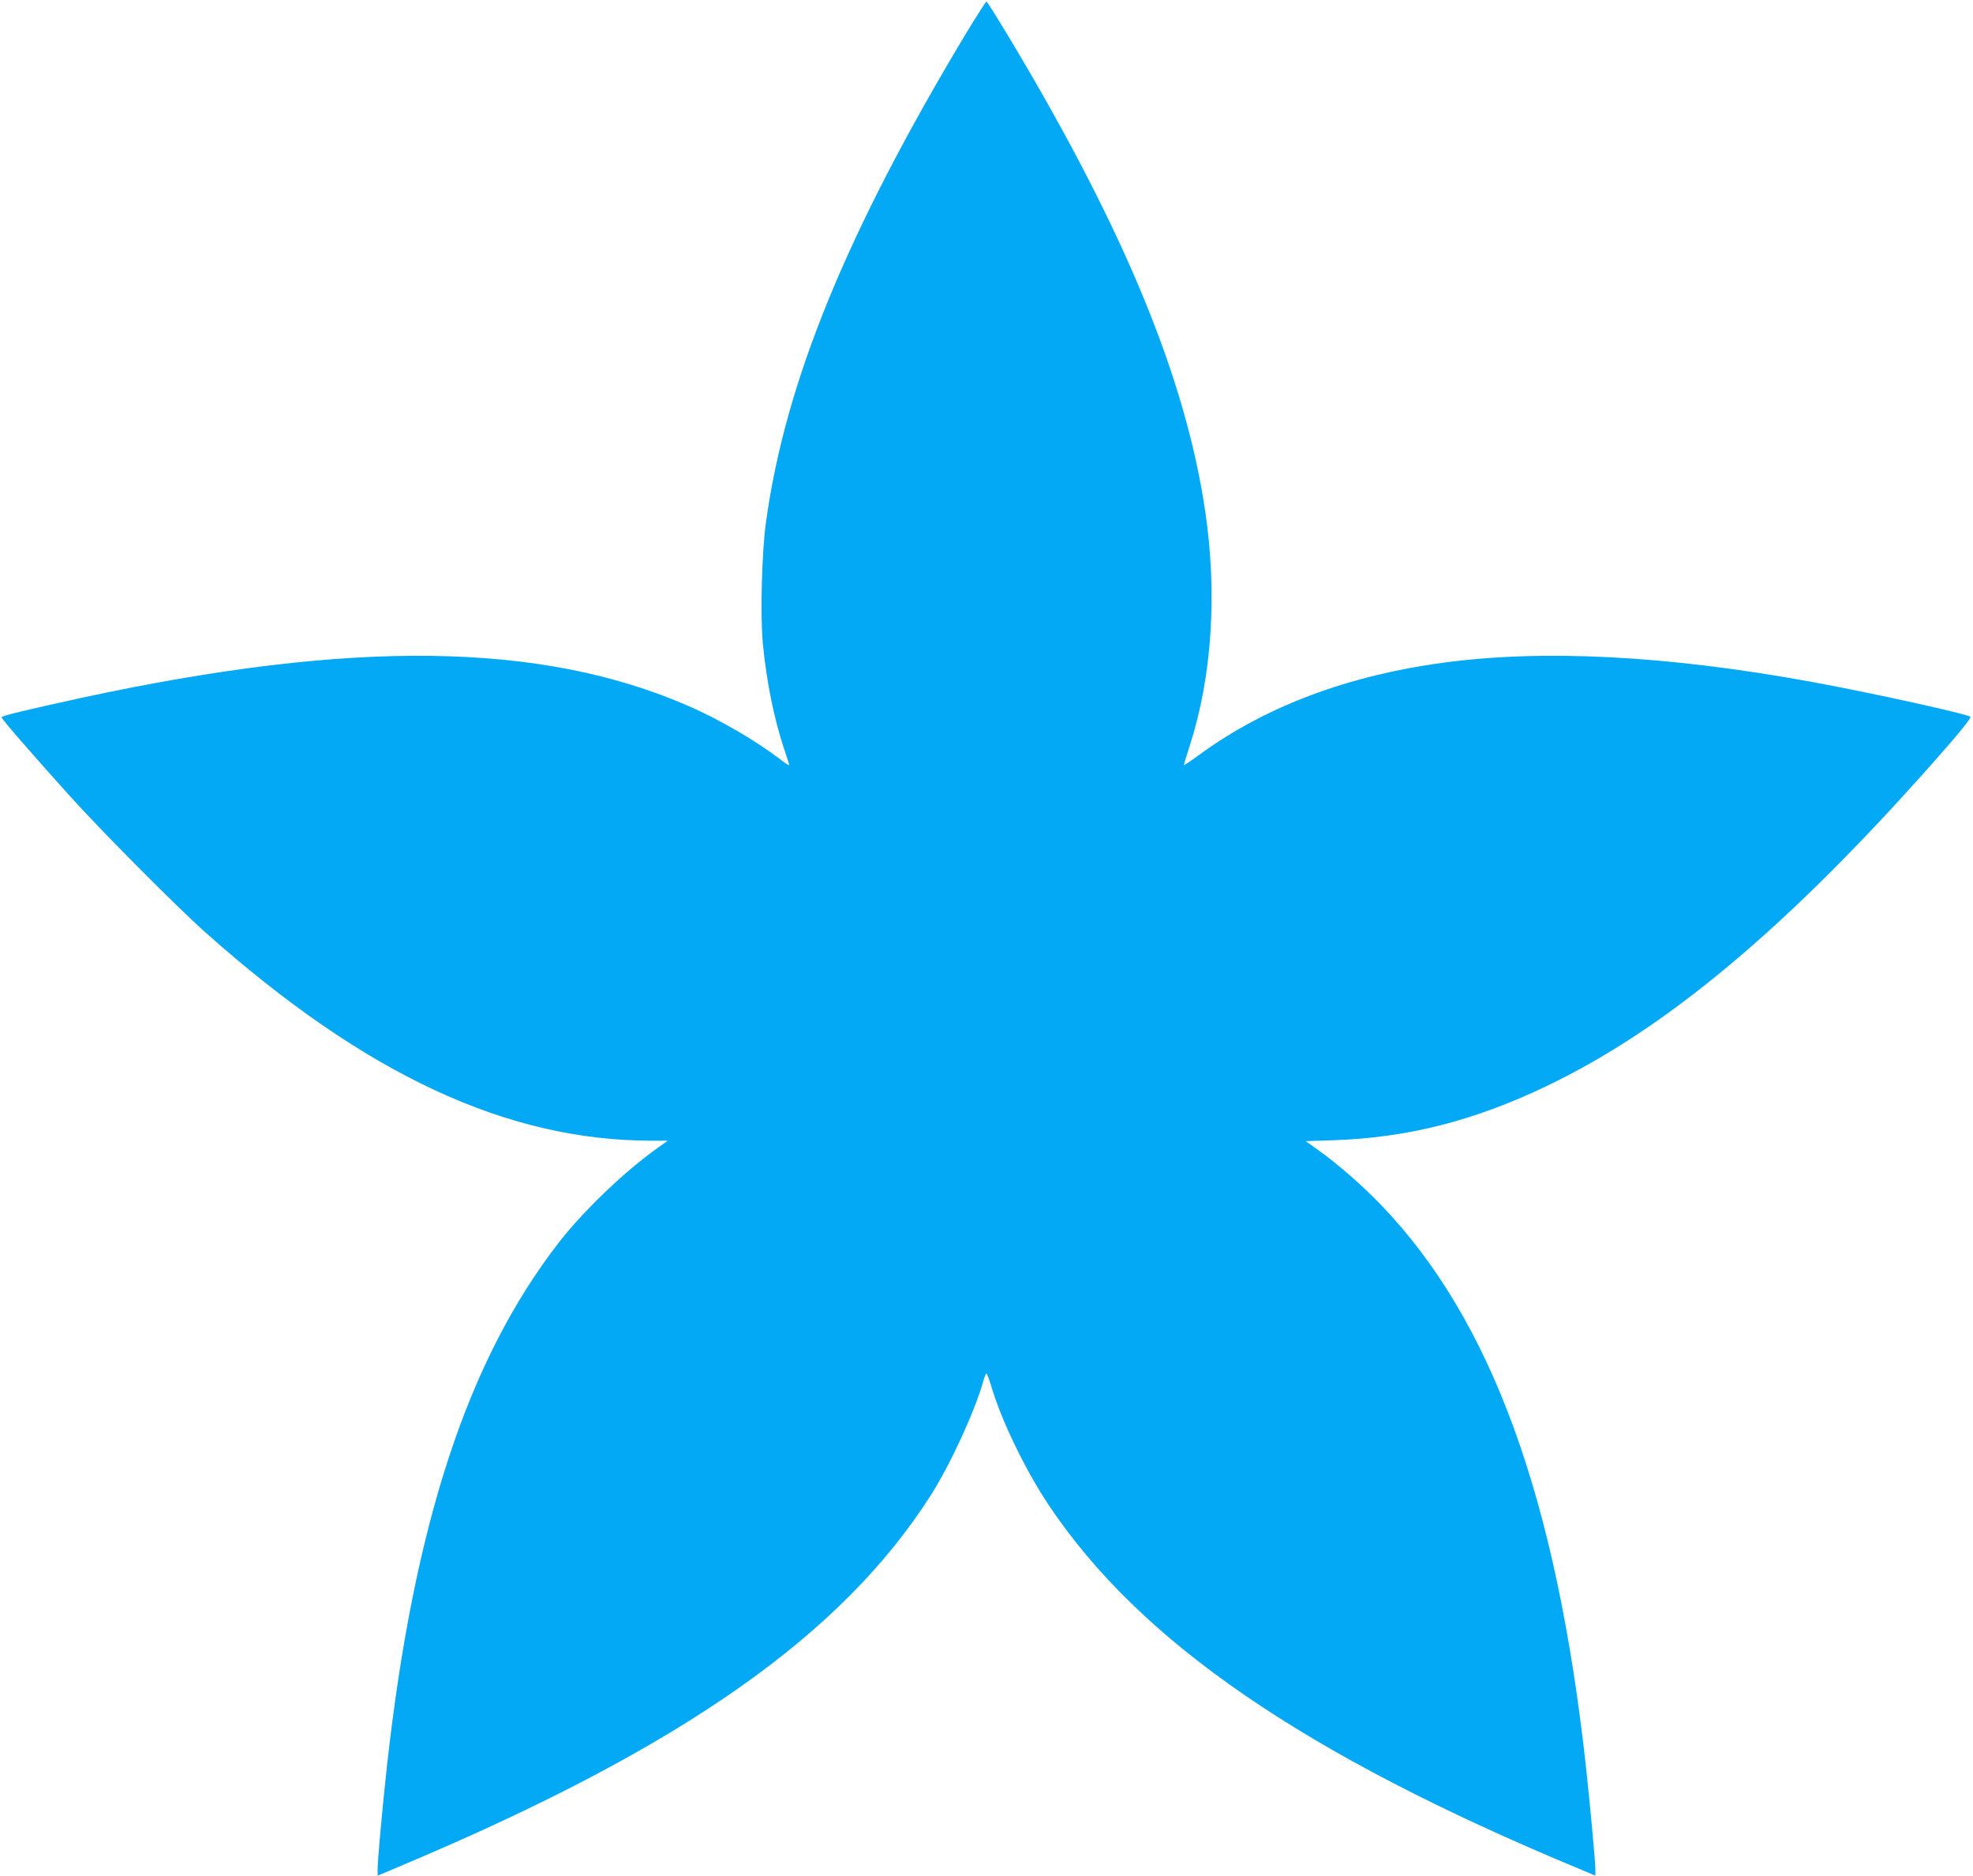 <?xml version="1.0" standalone="no"?>
<!DOCTYPE svg PUBLIC "-//W3C//DTD SVG 20010904//EN"
 "http://www.w3.org/TR/2001/REC-SVG-20010904/DTD/svg10.dtd">
<svg version="1.0" xmlns="http://www.w3.org/2000/svg"
 width="1280pt" height="1217pt" viewBox="0 0 1280 1217"
 preserveAspectRatio="xMidYMid meet">
<g transform="translate(0,1217) scale(0.1,-0.1)"
fill="#03a9f4" stroke="none">
<path d="M6267 11953 c-775 -1290 -1173 -2262 -1298 -3173 -27 -197 -37 -601
-20 -785 24 -248 73 -490 140 -690 17 -49 31 -94 31 -98 0 -5 -26 12 -57 36
-159 122 -391 257 -594 346 -956 418 -2181 434 -3944 53 -348 -76 -515 -116
-515 -125 0 -11 191 -231 435 -502 209 -233 703 -730 890 -896 1035 -921 1954
-1349 2893 -1349 l104 0 -78 -56 c-209 -150 -473 -404 -628 -604 -593 -765
-941 -1826 -1116 -3400 -28 -254 -60 -605 -60 -662 l0 -46 173 73 c1804 761
2842 1490 3420 2402 125 197 286 549 337 736 7 26 16 47 19 47 4 0 17 -35 30
-77 65 -223 220 -544 372 -773 594 -891 1658 -1622 3447 -2365 l102 -43 0 42
c0 50 -33 405 -60 656 -192 1752 -613 2908 -1332 3655 -118 123 -283 267 -410
357 l-77 55 182 6 c478 16 914 127 1382 352 769 368 1544 1015 2486 2075 184
207 270 313 262 320 -15 15 -487 121 -859 194 -951 187 -1777 244 -2444 171
-679 -75 -1250 -281 -1707 -617 -51 -37 -93 -65 -93 -61 0 3 18 61 39 127 144
444 179 986 100 1519 -127 860 -519 1811 -1246 3030 -91 152 -169 277 -173
277 -4 0 -64 -93 -133 -207z"/>
</g>
</svg>
